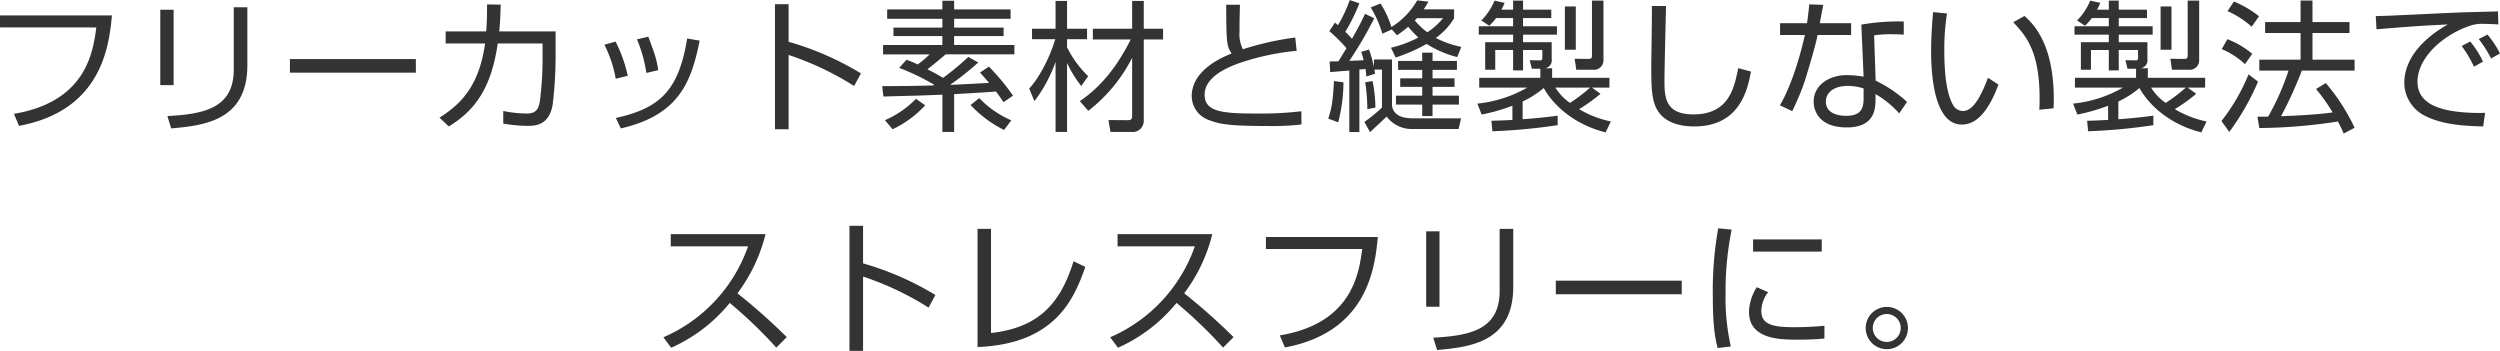 <svg xmlns="http://www.w3.org/2000/svg" width="564.032" height="79.156" viewBox="0 0 564.032 79.156">
  <defs>
    <style>
      .cls-1 {
        fill: #333;
        fill-rule: evenodd;
      }
    </style>
  </defs>
  <path id="inner_h4_title_ladies1_sp" class="cls-1" d="M532.472,777.713a4.768,4.768,0,1,0,4.767,4.768A4.759,4.759,0,0,0,532.472,777.713Zm0,1.6a3.152,3.152,0,1,1-3.168,3.168A3.148,3.148,0,0,1,532.472,779.313ZM106.784,711.938v2.72H128.51c-0.736,5.567-2.3,16.767-18.59,19.487l1.152,2.72c18.11-3.392,20.286-17.087,20.958-24.927H106.784Zm39.168-1.28h-3.008v17.023h3.008V710.658Zm16.638-.543h-3.071v14.046c0,8.864-6.976,10.047-14.975,10.5l0.864,2.783c7.167-.671,17.182-1.6,17.182-14.271V710.115Zm9.6,11.679v3.071h28.414v-3.071H172.192Zm47.231-6.24c0.224-2.336.288-4.192,0.32-6.047l-3.072-.033c0,1.664,0,3.648-.192,6.08h-9.151v2.72h8.9c-1.216,8.543-4.543,13.183-10.3,16.734l2.112,1.984c6.015-3.647,9.631-8.831,11.039-18.718h10.111v2.751a73.486,73.486,0,0,1-.608,10.24c-0.32,2.208-1.216,2.816-3.007,2.816a26.338,26.338,0,0,1-5.248-.576v2.848a32.893,32.893,0,0,0,5.568.512c1.791,0,4.863-.192,5.6-4.96a94.163,94.163,0,0,0,.64-11.519v-4.832h-12.7Zm28.992,10.015a31.605,31.605,0,0,0-2.751-7.711l-2.528.7a27.169,27.169,0,0,1,2.56,7.679Zm6.88-1.279c-0.416-2.624-.736-3.488-2.24-7.552l-2.56.608a31.124,31.124,0,0,1,2.112,7.583Zm-8.447,13.15c13.215-3.007,15.934-10.623,17.79-19.806l-2.816-.48c-1.887,11.423-5.855,15.711-16.094,17.919Zm34.783-28.029v28.221H284.7V720.866a67.153,67.153,0,0,1,14.783,7.007l1.536-2.848A66.6,66.6,0,0,0,284.7,717.89v-8.479h-3.072Zm43.616,11.9a62.685,62.685,0,0,1-5.7,4.735c-1.216-.768-2.72-1.536-3.52-1.952,0.9-.7,2.4-1.888,4.1-3.36h15.519v-2.111h-13.6V716.61h11.167v-1.92H322.047v-1.984h12.735v-2.112H322.047v-1.952h-2.656v1.952H306.944v2.112h12.447v1.984H308.352v1.92h11.039v2.016H306.016v2.111h10.5a22.6,22.6,0,0,1-2.687,2.272,25.04,25.04,0,0,0-2.528-1.056l-1.664,1.825a50.782,50.782,0,0,1,7.9,3.807c-0.1.064-.128,0.1-0.224,0.16-4.991.128-5.663,0.128-11.487,0.16l0.256,2.336c7.232-.192,8.031-0.192,13.311-0.416v8.415h2.656V729.7c0.48,0,8.351-.48,9.439-0.576,0.96,1.28,1.312,1.824,1.7,2.4l2.144-1.472a50.382,50.382,0,0,0-5.44-6.559l-2.016,1.343c0.9,0.992,1.44,1.6,2.048,2.336-2.943.16-7.3,0.384-8.8,0.448a66.8,66.8,0,0,0,6.368-5.056ZM308.16,737.632a23.959,23.959,0,0,0,7.359-5.407l-2.079-1.472a21.79,21.79,0,0,1-7.008,4.832Zm17.6-5.471a26.383,26.383,0,0,0,7.551,5.631l1.632-2.176a21.987,21.987,0,0,1-7.232-5.023Zm26.56,1.312a35.436,35.436,0,0,0,9.887-11.967v13.055c0,0.928-.32,1.024-1.151,1.024l-4.192-.032,0.448,2.687h4.735a2.5,2.5,0,0,0,2.784-2.528V717.378h4.352v-2.432H364.83v-6.272h-2.624v6.272h-8.863v2.432h8.543c-3.839,7.647-7.9,11.455-11.487,13.919Zm-0.032-7.808a23.954,23.954,0,0,1-4.768-6.528v-1.823h4.512v-2.368h-4.512v-6.272h-2.591v6.272h-5.312v2.368h5.248c-1.376,4.607-3.936,9.087-5.888,11.135l1.184,2.848a32.865,32.865,0,0,0,4.768-8.864V738.24h2.591V722.657a26.38,26.38,0,0,0,3.2,5.216Zm31.136-16.127c0.032,8.768.128,9.28,1.216,11.007-4.447,1.729-8.991,4.864-8.991,9.6a5.767,5.767,0,0,0,3.968,5.44c2.239,0.864,4.383,1.311,12.991,1.311a55.93,55.93,0,0,0,7.807-.351l-0.032-2.976a78.578,78.578,0,0,1-9.823.512c-7.84,0-12-.288-12-4.256,0-4.064,5.311-6.176,7.423-6.976a56.239,56.239,0,0,1,13.343-2.912l-0.32-3.007a66.567,66.567,0,0,0-11.807,2.656,7.431,7.431,0,0,1-.768-3.936c0-2.272.032-3.872,0.1-6.112h-3.1Zm33.344,14.079a26.866,26.866,0,0,0-1.12-3.968l-1.759.513c0.16,0.479.32,0.959,0.544,1.887-0.448.033-2.72,0.129-3.232,0.16a88.663,88.663,0,0,0,5.631-9.631l-2.079-.992c-0.448.96-1.056,2.3-2.944,5.632-0.352-.384-0.64-0.736-1.5-1.568a44.067,44.067,0,0,0,3.168-6.431l-2.176-.737a31.172,31.172,0,0,1-2.656,5.664l-0.672-.576-1.28,1.92a39.274,39.274,0,0,1,3.872,3.84c-0.256.415-1.536,2.5-1.792,2.976-0.224,0-1.664.031-2.016,0.031l0.128,2.4c1.184-.1,1.5-0.128,4.32-0.351v13.886h2.272V724.161c0.64-.064.96-0.1,1.376-0.128,0.095,0.576.127,0.928,0.191,1.7l1.984-.64c-0.064-.448-0.1-0.576-0.16-0.928h1.7v8.576a33.34,33.34,0,0,1-3.967,3.232l1.279,2.3c2.112-1.952,2.336-2.144,3.744-3.519a7,7,0,0,0,5.824,2.816H435.87l0.544-2.4H425.663c-1.984,0-4.48-.384-4.832-2.88v-10.4h-4.064v1.727ZM408.7,736.065a36.763,36.763,0,0,0,1.184-9.024l-2.144-.288c-0.224,4.448-.512,6.112-1.28,8.479Zm19.3-25.5a16.2,16.2,0,0,0,1.055-1.728l-2.527-.288a17.186,17.186,0,0,1-5.824,6.016,22.185,22.185,0,0,0-2.464-5.312l-2.208.9a24.615,24.615,0,0,1,2.624,5.92l2.144-.96,1.152,1.312a22.871,22.871,0,0,0,2.528-1.92,25.6,25.6,0,0,0,2.3,2.432,26.879,26.879,0,0,1-6.176,2.3l1.056,2.208a36.475,36.475,0,0,0,6.976-3.071,23.959,23.959,0,0,0,6.911,2.975l0.928-2.3a22.148,22.148,0,0,1-5.76-2.015,14.843,14.843,0,0,0,4.128-4.448v-2.016H428Zm4.351,2.016a15.247,15.247,0,0,1-3.552,3.168,16.374,16.374,0,0,1-2.815-2.656c0.16-.192.288-0.32,0.448-0.512h5.919Zm-15.263,20.159a31.009,31.009,0,0,0-.64-5.984l-1.663.288a37.785,37.785,0,0,1,.479,6.048Zm17.855-6.592h-4.96v-1.92h5.5v-2.016h-5.5v-1.856h-2.335v1.856h-5.44v2.016h5.44v1.92h-4.96v1.92h4.96v1.984h-5.92v2.016h5.92v2.592h2.335v-2.592h5.952v-2.016h-5.952v-1.984h4.96v-1.92Zm23.265,8.416c-2.24.32-5.7,0.671-7.9,0.8v-4a21.625,21.625,0,0,0,4.768-3.04c1.536,2.88,5.856,7.967,13.951,10.015l1.184-2.463a23.222,23.222,0,0,1-7.168-2.784,37.7,37.7,0,0,0,4.832-3.456l-1.92-1.408h3.936v-2.208H456.959v-2.144h-1.568a1.861,1.861,0,0,0,1.472-2.144v-3.743H450.4v-1.7h7.648V714.4H450.4v-1.856h6.368v-1.888H450.4v-2.047H448.16v2.047H445.5a11.328,11.328,0,0,0,.736-1.535l-2.272-.512a13.7,13.7,0,0,1-2.976,4.479l1.792,1.184a11.905,11.905,0,0,0,1.536-1.728h3.84V714.4h-7.744v1.888h7.744v1.7h-6.3v6.207h2.272v-4.448h4.032v4.608H450.4v-4.608h4.352v1.729a0.487,0.487,0,0,1-.576.608l-2.272-.033,0.48,1.92h1.92v2.048H440.512v2.208h10.847a28.372,28.372,0,0,1-11.263,3.616l0.96,2.463A40.637,40.637,0,0,0,448,732.321v3.2c-2.336.129-3.488,0.161-4.736,0.192l0.224,2.368a127.369,127.369,0,0,0,14.719-1.376v-2.143Zm7.327-6.336a36.494,36.494,0,0,1-4.543,3.456,11.7,11.7,0,0,1-3.3-3.456h7.839Zm-5.695-18.3v9.76H462.3v-9.76h-2.463Zm6.111-1.311V720.9c0,0.7-.16.863-0.832,0.863l-3.071-.032,0.351,2.464h3.712a2.139,2.139,0,0,0,2.432-2.3V708.611H465.95Zm13.506,1.215c0.064,1.984-.128,11.68-0.128,13.887,0,3.84.032,7.168,1.248,9.376,1.759,3.2,5.471,3.9,8.447,3.9,10.431,0,12.063-8.543,12.8-12.383l-2.88-.768c-0.9,4.512-2.112,10.432-10.111,10.432-6.4,0-6.528-3.9-6.528-7.712,0-2.656.352-16.479,0.352-16.735h-3.2Zm35.52-.384c-0.16,1.6-.288,2.816-0.512,4.256h-6.08v2.656h5.6c-0.288,1.312-2.272,10.143-5.632,15.871l2.784,1.312a61.029,61.029,0,0,0,2.592-6.112c0.608-1.792,2.527-8.127,3.135-11.071h7.552V713.7h-7.072c0.1-.48.736-3.936,0.8-4.128Zm21.31,3.872a48.653,48.653,0,0,0-9.567.7l0.512,11.743a24.866,24.866,0,0,0-3.776-.352c-3.9,0-7.488,2.176-7.488,6.016,0,1.824,1.056,5.791,7.456,5.791,6.5,0,6.5-4.415,6.5-6.591V729.7a21.517,21.517,0,0,1,5.344,4.352l1.76-2.592a29.261,29.261,0,0,0-7.072-4.8L529.6,716.45a24.559,24.559,0,0,1,4.1-.256c1.088,0,1.6.032,2.592,0.1v-2.976Zm-9.055,17.439c0,2.592-.992,3.84-3.936,3.84-0.576,0-4.576,0-4.576-3.2,0-2.112,1.888-3.552,4.928-3.552a11.9,11.9,0,0,1,3.584.576v2.336ZM542.912,711.2c-0.192,2.176-.448,5.5-0.448,8.8,0,5.311.672,16.575,6.944,16.575,3.711,0,6.3-3.808,8.255-9.024l-2.368-1.536c-1.408,3.712-3.2,7.488-5.6,7.488a2.536,2.536,0,0,1-2.143-1.12c-1.728-2.752-2.112-7.9-2.112-12.767a52.343,52.343,0,0,1,.608-8.1Zm27.166,21.7c0.032-.608.064-1.184,0.064-2.048,0-12.671-4.7-17.023-6.592-18.783l-2.559,1.408c2.815,3.04,5.951,6.4,5.951,17.247,0,1.024-.032,1.76-0.064,2.5Zm22.529,1.664c-2.24.32-5.7,0.671-7.9,0.8v-4a21.625,21.625,0,0,0,4.768-3.04c1.536,2.88,5.856,7.967,13.951,10.015l1.184-2.463a23.222,23.222,0,0,1-7.168-2.784,37.7,37.7,0,0,0,4.832-3.456l-1.92-1.408h3.936v-2.208H591.359v-2.144h-1.568a1.861,1.861,0,0,0,1.472-2.144v-3.743H584.8v-1.7h7.648V714.4H584.8v-1.856h6.368v-1.888H584.8v-2.047h-2.24v2.047H579.9a11.328,11.328,0,0,0,.736-1.535l-2.272-.512a13.7,13.7,0,0,1-2.976,4.479l1.792,1.184a11.905,11.905,0,0,0,1.536-1.728h3.839V714.4h-7.743v1.888h7.743v1.7h-6.3v6.207h2.272v-4.448h4.031v4.608h2.24v-4.608h4.352v1.729a0.487,0.487,0,0,1-.576.608l-2.272-.033,0.48,1.92h1.92v2.048H574.912v2.208h10.847a28.372,28.372,0,0,1-11.263,3.616l0.96,2.463a40.607,40.607,0,0,0,6.943-1.983v3.2c-2.335.129-3.487,0.161-4.735,0.192l0.224,2.368a127.369,127.369,0,0,0,14.719-1.376v-2.143Zm7.327-6.336a36.494,36.494,0,0,1-4.543,3.456,11.7,11.7,0,0,1-3.3-3.456h7.839Zm-5.695-18.3v9.76H596.7v-9.76h-2.463Zm6.111-1.311V720.9c0,0.7-.16.863-0.832,0.863l-3.072-.032,0.352,2.464h3.712a2.139,2.139,0,0,0,2.432-2.3V708.611H600.35Zm28.961,19.934a41.681,41.681,0,0,1,3.743,5.279c-3.551.513-8.575,0.737-11.647,0.865a88.614,88.614,0,0,0,4.7-10.3h11.9v-2.465h-9.5v-6.015h8.351v-2.464h-8.351v-4.864h-2.688v4.864h-8v2.464h8v6.015h-9.312v2.465H623.1a55.514,55.514,0,0,1-4.608,10.4h-2.4l0.415,2.559a120.019,120.019,0,0,0,17.727-1.471,25.213,25.213,0,0,1,1.312,2.719l2.464-1.312a44.753,44.753,0,0,0-6.5-10.079ZM616.447,712.13a24.394,24.394,0,0,0-5.663-3.327l-1.44,2.175a20.743,20.743,0,0,1,5.44,3.52Zm-1.535,8.48a19.449,19.449,0,0,0-5.6-3.3l-1.28,2.24a17.909,17.909,0,0,1,5.248,3.391Zm-5.184,17.63a55.635,55.635,0,0,0,6.5-11.359l-2.144-1.632a44.163,44.163,0,0,1-6.112,10.528Zm57.246-15.87a21.794,21.794,0,0,0-2.88-4.544l-1.919,1.024a29.432,29.432,0,0,1,2.783,4.671Zm3.84-1.856A24.546,24.546,0,0,0,668,716.258l-1.984,1.024a26.522,26.522,0,0,1,2.784,4.384Zm-0.448-9.472c-0.64.032-6.272,0.16-7.167,0.192-3.232.064-17.759,0.864-20.415,0.864l0.16,2.976c6.752-.544,9.791-0.8,16.1-1.088-5.088,2.848-9.823,7.392-9.823,13.215a8.407,8.407,0,0,0,4.223,7.168c3.072,1.663,6.816,2.5,13.567,2.623l0.448-3.072a39.787,39.787,0,0,1-6.559-.287c-5.472-.7-8.7-2.72-8.7-6.72,0-5.5,5.888-10.687,11.967-12.671a8.055,8.055,0,0,1,2.976-.384c1.28,0,2.272.064,3.3,0.128ZM258.208,786.928a35.928,35.928,0,0,0,13.215-10.111,102.462,102.462,0,0,1,10.5,10.079l2.368-2.368a135.963,135.963,0,0,0-11.135-9.887,36.921,36.921,0,0,0,6.335-13.343H258.112v2.752h17.439a34.889,34.889,0,0,1-19.1,20.511Zm40.223-27.517v28.221H301.5V770.866a67.153,67.153,0,0,1,14.783,7.007l1.536-2.848A66.6,66.6,0,0,0,301.5,767.89v-8.479h-3.072Zm31.936,0.7h-3.039v26.654c17.6-.7,21.79-10.912,24.318-18.079l-2.656-1.28c-2.912,9.311-7.647,14.975-18.623,16.191V760.115Zm28.641,26.813a35.928,35.928,0,0,0,13.215-10.111,102.462,102.462,0,0,1,10.5,10.079l2.368-2.368a136.129,136.129,0,0,0-11.135-9.887,36.921,36.921,0,0,0,6.335-13.343H358.912v2.752h17.439a34.889,34.889,0,0,1-19.1,20.511Zm33.376-24.99v2.72H414.11c-0.736,5.567-2.3,16.767-18.59,19.487l1.152,2.72c18.11-3.392,20.286-17.087,20.958-24.927H392.384Zm39.167-1.28h-3.007v17.023h3.007V760.658Zm16.639-.543h-3.072v14.046c0,8.864-6.975,10.047-14.974,10.5l0.864,2.783c7.167-.671,17.182-1.6,17.182-14.27V760.115Zm9.6,11.679v3.071h28.414v-3.071H457.792Zm36.64-11.808a80.08,80.08,0,0,0-1.216,15.263c0,7.263.576,9.663,1.088,11.743l2.976-.352a49.416,49.416,0,0,1-1.184-12,69.222,69.222,0,0,1,1.376-14.367Zm7.871,2.5v2.752H517.79v-2.752H502.3Zm0.832,10.783a10.95,10.95,0,0,0-1.76,5.536c0,6.3,7.136,6.3,11.167,6.3,3.072,0,4.7-.159,5.856-0.255v-2.88a70.631,70.631,0,0,1-7.135.32c-5.152,0-7.1-.928-7.1-3.712a7.144,7.144,0,0,1,1.536-4.191Z" transform="translate(-106.781 -708.469)"/>
</svg>
